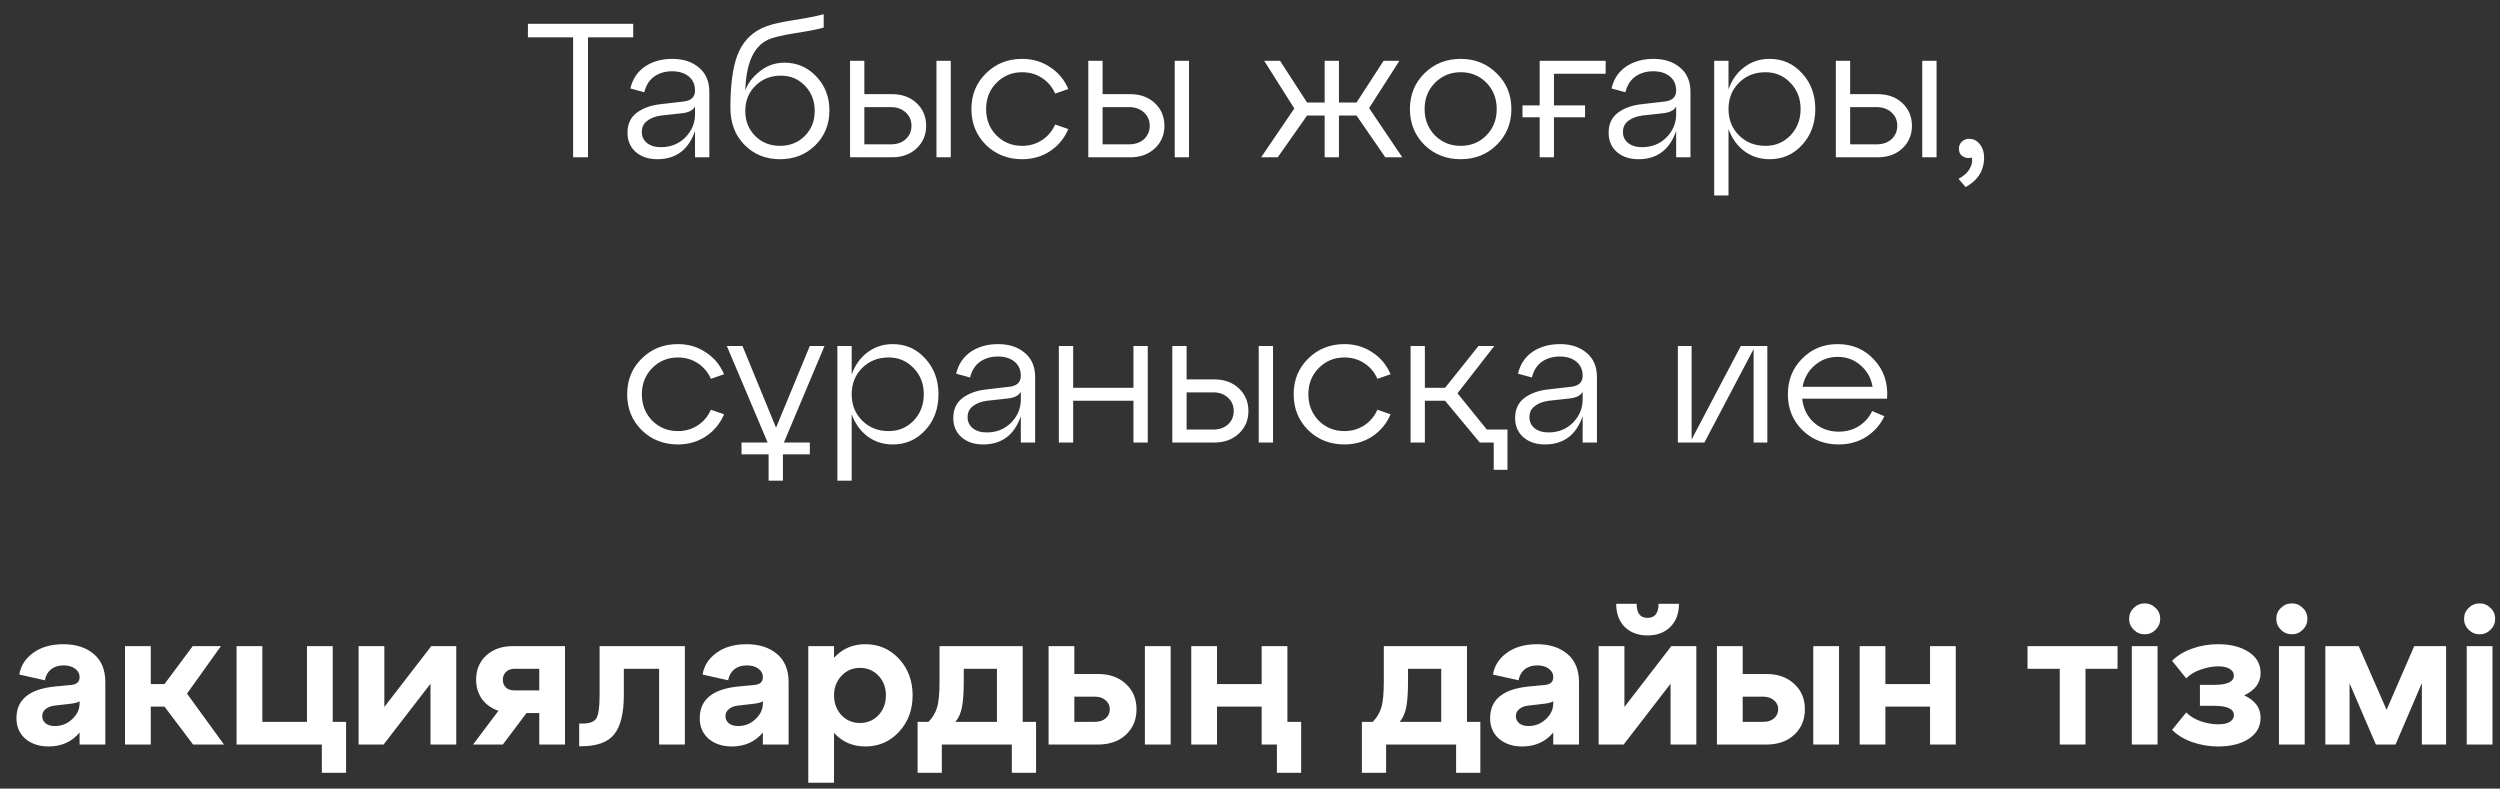 <?xml version="1.0" encoding="UTF-8"?> <svg xmlns="http://www.w3.org/2000/svg" width="149" height="47" viewBox="0 0 149 47" fill="none"><rect x="0" y="0" width="149" height="47" fill="#333333" stroke="none"/><path d="M35.045 9.375H34.158V2.224H31.464V1.417H37.739V2.224H35.045V9.375ZM40.07 3.509C40.722 3.509 41.253 3.683 41.662 4.032C42.071 4.373 42.276 4.854 42.276 5.476V9.375H41.423V7.806C41.037 8.928 40.286 9.489 39.172 9.489C38.649 9.489 38.221 9.345 37.888 9.057C37.562 8.769 37.399 8.386 37.399 7.908C37.399 7.393 37.584 6.995 37.956 6.715C38.335 6.434 38.824 6.264 39.422 6.203L40.707 6.055C41.184 6.01 41.423 5.79 41.423 5.396C41.423 5.04 41.298 4.759 41.048 4.555C40.798 4.35 40.468 4.248 40.059 4.248C39.65 4.248 39.297 4.35 39.002 4.555C38.706 4.759 38.505 5.074 38.399 5.498L37.569 5.271C37.706 4.702 37.997 4.267 38.444 3.963C38.899 3.66 39.441 3.509 40.07 3.509ZM39.388 8.772C39.972 8.772 40.457 8.579 40.843 8.193C41.23 7.799 41.423 7.34 41.423 6.817V6.34C41.317 6.567 41.059 6.703 40.65 6.749L39.411 6.885C39.062 6.931 38.782 7.037 38.57 7.204C38.357 7.363 38.251 7.583 38.251 7.863C38.251 8.136 38.354 8.356 38.558 8.522C38.77 8.689 39.047 8.772 39.388 8.772ZM46.75 3.736C47.508 3.736 48.144 4.013 48.66 4.566C49.175 5.112 49.433 5.782 49.433 6.578C49.433 7.412 49.152 8.105 48.592 8.659C48.031 9.212 47.33 9.489 46.488 9.489C45.639 9.489 44.934 9.204 44.374 8.636C43.813 8.068 43.532 7.332 43.532 6.43C43.532 5.059 43.673 4.009 43.953 3.281C44.233 2.554 44.703 2.027 45.363 1.701C45.78 1.496 46.401 1.333 47.227 1.212C48.053 1.083 48.675 0.962 49.092 0.848V1.644C48.796 1.735 48.235 1.845 47.409 1.974C46.591 2.103 46.033 2.239 45.738 2.383C44.904 2.792 44.465 3.801 44.419 5.407C44.548 4.998 44.828 4.619 45.26 4.27C45.693 3.914 46.189 3.736 46.75 3.736ZM45.01 8.102C45.404 8.496 45.897 8.693 46.488 8.693C47.079 8.693 47.572 8.496 47.966 8.102C48.36 7.708 48.557 7.211 48.557 6.612C48.557 6.014 48.364 5.513 47.978 5.112C47.591 4.71 47.114 4.509 46.545 4.509C45.931 4.509 45.423 4.71 45.022 5.112C44.62 5.506 44.419 6.006 44.419 6.612C44.419 7.211 44.616 7.708 45.01 8.102ZM53.164 9.375H50.663V3.622H51.515V5.612H53.164C53.763 5.612 54.252 5.79 54.63 6.146C55.009 6.503 55.199 6.953 55.199 7.499C55.199 8.037 55.009 8.484 54.63 8.841C54.252 9.197 53.763 9.375 53.164 9.375ZM56.665 9.375H55.813V3.622H56.665V9.375ZM51.515 6.385V8.602H53.096C53.459 8.602 53.755 8.5 53.982 8.295C54.21 8.083 54.324 7.817 54.324 7.499C54.324 7.173 54.21 6.908 53.982 6.703C53.755 6.491 53.459 6.385 53.096 6.385H51.515ZM58.76 8.636C58.184 8.06 57.896 7.348 57.896 6.499C57.896 5.65 58.184 4.941 58.76 4.373C59.344 3.797 60.064 3.509 60.92 3.509C61.542 3.509 62.095 3.672 62.58 3.998C63.073 4.316 63.437 4.752 63.671 5.305L62.887 5.578C62.713 5.184 62.451 4.873 62.102 4.646C61.754 4.418 61.36 4.305 60.92 4.305C60.314 4.305 59.802 4.517 59.385 4.941C58.976 5.358 58.772 5.877 58.772 6.499C58.772 7.12 58.976 7.643 59.385 8.068C59.802 8.484 60.314 8.693 60.92 8.693C61.36 8.693 61.754 8.579 62.102 8.352C62.451 8.124 62.713 7.814 62.887 7.42L63.671 7.692C63.437 8.246 63.073 8.685 62.58 9.011C62.095 9.33 61.542 9.489 60.92 9.489C60.064 9.489 59.344 9.204 58.76 8.636ZM67.364 9.375H64.863V3.622H65.715V5.612H67.364C67.962 5.612 68.451 5.79 68.83 6.146C69.209 6.503 69.399 6.953 69.399 7.499C69.399 8.037 69.209 8.484 68.83 8.841C68.451 9.197 67.962 9.375 67.364 9.375ZM70.865 9.375H70.013V3.622H70.865V9.375ZM65.715 6.385V8.602H67.296C67.659 8.602 67.955 8.5 68.182 8.295C68.41 8.083 68.523 7.817 68.523 7.499C68.523 7.173 68.41 6.908 68.182 6.703C67.955 6.491 67.659 6.385 67.296 6.385H65.715ZM83.406 3.622L81.598 6.442L83.576 9.375H82.564L80.848 6.885H79.802V9.375H78.949V6.885H77.903L76.152 9.375H75.163L77.141 6.465L75.345 3.622H76.289L77.903 6.112H78.949V3.622H79.802V6.112H80.848L82.462 3.622H83.406ZM84.895 8.636C84.319 8.06 84.031 7.348 84.031 6.499C84.031 5.65 84.319 4.941 84.895 4.373C85.478 3.797 86.198 3.509 87.055 3.509C87.911 3.509 88.628 3.797 89.204 4.373C89.787 4.941 90.079 5.65 90.079 6.499C90.079 7.348 89.787 8.06 89.204 8.636C88.628 9.204 87.911 9.489 87.055 9.489C86.198 9.489 85.478 9.204 84.895 8.636ZM85.52 4.941C85.111 5.358 84.906 5.877 84.906 6.499C84.906 7.12 85.111 7.643 85.52 8.068C85.937 8.484 86.449 8.693 87.055 8.693C87.669 8.693 88.18 8.484 88.59 8.068C88.999 7.651 89.204 7.128 89.204 6.499C89.204 5.87 88.999 5.347 88.59 4.93C88.18 4.513 87.669 4.305 87.055 4.305C86.449 4.305 85.937 4.517 85.52 4.941ZM95.697 3.622V4.395H92.616V6.283H94.469V6.988H92.616V9.375H91.763V6.988H90.74V6.283H91.763V3.622H95.697ZM98.546 3.509C99.198 3.509 99.728 3.683 100.138 4.032C100.547 4.373 100.752 4.854 100.752 5.476V9.375H99.899V7.806C99.512 8.928 98.762 9.489 97.648 9.489C97.125 9.489 96.697 9.345 96.363 9.057C96.037 8.769 95.874 8.386 95.874 7.908C95.874 7.393 96.06 6.995 96.431 6.715C96.81 6.434 97.299 6.264 97.898 6.203L99.183 6.055C99.66 6.01 99.899 5.79 99.899 5.396C99.899 5.04 99.774 4.759 99.524 4.555C99.274 4.35 98.944 4.248 98.535 4.248C98.125 4.248 97.773 4.35 97.477 4.555C97.182 4.759 96.981 5.074 96.875 5.498L96.045 5.271C96.181 4.702 96.473 4.267 96.92 3.963C97.375 3.66 97.917 3.509 98.546 3.509ZM97.864 8.772C98.448 8.772 98.933 8.579 99.319 8.193C99.706 7.799 99.899 7.34 99.899 6.817V6.34C99.793 6.567 99.535 6.703 99.126 6.749L97.887 6.885C97.538 6.931 97.258 7.037 97.045 7.204C96.833 7.363 96.727 7.583 96.727 7.863C96.727 8.136 96.829 8.356 97.034 8.522C97.246 8.689 97.523 8.772 97.864 8.772ZM105.463 3.509C106.244 3.509 106.892 3.797 107.407 4.373C107.93 4.941 108.192 5.65 108.192 6.499C108.192 7.355 107.93 8.068 107.407 8.636C106.892 9.204 106.244 9.489 105.463 9.489C104.895 9.489 104.391 9.326 103.951 9C103.519 8.666 103.208 8.227 103.019 7.681V11.649H102.166V3.622H103.019V5.328C103.208 4.774 103.519 4.335 103.951 4.009C104.391 3.675 104.895 3.509 105.463 3.509ZM105.224 8.693C105.816 8.693 106.312 8.484 106.714 8.068C107.115 7.643 107.316 7.12 107.316 6.499C107.316 5.877 107.115 5.358 106.714 4.941C106.312 4.517 105.816 4.305 105.224 4.305C104.588 4.305 104.061 4.513 103.644 4.93C103.227 5.347 103.019 5.87 103.019 6.499C103.019 7.128 103.227 7.651 103.644 8.068C104.061 8.484 104.588 8.693 105.224 8.693ZM111.917 9.375H109.416V3.622H110.269V5.612H111.917C112.516 5.612 113.005 5.79 113.384 6.146C113.763 6.503 113.952 6.953 113.952 7.499C113.952 8.037 113.763 8.484 113.384 8.841C113.005 9.197 112.516 9.375 111.917 9.375ZM115.419 9.375H114.566V3.622H115.419V9.375ZM110.269 6.385V8.602H111.849C112.213 8.602 112.508 8.5 112.736 8.295C112.963 8.083 113.077 7.817 113.077 7.499C113.077 7.173 112.963 6.908 112.736 6.703C112.508 6.491 112.213 6.385 111.849 6.385H110.269ZM117.354 8.272C117.62 8.272 117.836 8.382 118.002 8.602C118.169 8.814 118.252 9.076 118.252 9.386C118.252 10.159 117.885 10.747 117.15 11.149L116.729 10.66C117.063 10.478 117.29 10.266 117.411 10.023C117.54 9.78 117.574 9.568 117.513 9.386C117.339 9.447 117.169 9.428 117.002 9.33C116.835 9.231 116.752 9.076 116.752 8.863C116.752 8.697 116.809 8.556 116.922 8.443C117.044 8.329 117.188 8.272 117.354 8.272ZM38.243 25.636C37.667 25.06 37.379 24.348 37.379 23.499C37.379 22.65 37.667 21.941 38.243 21.373C38.827 20.797 39.547 20.509 40.403 20.509C41.025 20.509 41.578 20.672 42.063 20.998C42.556 21.316 42.919 21.752 43.154 22.305L42.37 22.578C42.196 22.184 41.934 21.873 41.586 21.646C41.237 21.418 40.843 21.305 40.403 21.305C39.797 21.305 39.285 21.517 38.868 21.941C38.459 22.358 38.254 22.877 38.254 23.499C38.254 24.12 38.459 24.643 38.868 25.068C39.285 25.484 39.797 25.693 40.403 25.693C40.843 25.693 41.237 25.579 41.586 25.352C41.934 25.124 42.196 24.814 42.37 24.42L43.154 24.692C42.919 25.246 42.556 25.685 42.063 26.011C41.578 26.329 41.025 26.489 40.403 26.489C39.547 26.489 38.827 26.204 38.243 25.636ZM48.265 20.622H49.14L46.718 26.375H48.265V27.08H46.662V28.649H45.809V27.08H44.195V26.375H45.752L43.319 20.622H44.252L46.252 25.488L48.265 20.622ZM53.205 20.509C53.985 20.509 54.633 20.797 55.149 21.373C55.672 21.941 55.933 22.65 55.933 23.499C55.933 24.355 55.672 25.068 55.149 25.636C54.633 26.204 53.985 26.489 53.205 26.489C52.636 26.489 52.132 26.326 51.693 26C51.261 25.666 50.95 25.227 50.76 24.681V28.649H49.908V20.622H50.76V22.328C50.95 21.774 51.261 21.335 51.693 21.009C52.132 20.675 52.636 20.509 53.205 20.509ZM52.966 25.693C53.557 25.693 54.054 25.484 54.455 25.068C54.857 24.643 55.058 24.12 55.058 23.499C55.058 22.877 54.857 22.358 54.455 21.941C54.054 21.517 53.557 21.305 52.966 21.305C52.329 21.305 51.803 21.513 51.386 21.93C50.969 22.347 50.76 22.87 50.76 23.499C50.76 24.128 50.969 24.651 51.386 25.068C51.803 25.484 52.329 25.693 52.966 25.693ZM59.488 20.509C60.14 20.509 60.67 20.683 61.08 21.032C61.489 21.373 61.694 21.854 61.694 22.476V26.375H60.841V24.806C60.455 25.928 59.704 26.489 58.59 26.489C58.067 26.489 57.639 26.345 57.305 26.057C56.98 25.769 56.816 25.386 56.816 24.908C56.816 24.393 57.002 23.995 57.374 23.715C57.752 23.434 58.241 23.264 58.84 23.203L60.125 23.055C60.602 23.01 60.841 22.79 60.841 22.396C60.841 22.04 60.716 21.759 60.466 21.555C60.216 21.35 59.886 21.248 59.477 21.248C59.068 21.248 58.715 21.35 58.419 21.555C58.124 21.759 57.923 22.074 57.817 22.498L56.987 22.271C57.123 21.702 57.415 21.267 57.862 20.963C58.317 20.66 58.859 20.509 59.488 20.509ZM58.806 25.773C59.39 25.773 59.875 25.579 60.261 25.193C60.648 24.799 60.841 24.34 60.841 23.817V23.34C60.735 23.567 60.477 23.703 60.068 23.749L58.829 23.885C58.48 23.931 58.2 24.037 57.987 24.204C57.775 24.363 57.669 24.582 57.669 24.863C57.669 25.136 57.772 25.356 57.976 25.522C58.188 25.689 58.465 25.773 58.806 25.773ZM63.961 26.375H63.108V20.622H63.961V23.112H67.554V20.622H68.406V26.375H67.554V23.885H63.961V26.375ZM72.371 26.375H69.87V20.622H70.722V22.612H72.371C72.97 22.612 73.458 22.79 73.837 23.146C74.216 23.503 74.406 23.953 74.406 24.499C74.406 25.037 74.216 25.484 73.837 25.841C73.458 26.197 72.97 26.375 72.371 26.375ZM75.872 26.375H75.02V20.622H75.872V26.375ZM70.722 23.385V25.602H72.303C72.666 25.602 72.962 25.5 73.189 25.295C73.417 25.083 73.53 24.817 73.53 24.499C73.53 24.173 73.417 23.908 73.189 23.703C72.962 23.491 72.666 23.385 72.303 23.385H70.722ZM77.967 25.636C77.391 25.06 77.103 24.348 77.103 23.499C77.103 22.65 77.391 21.941 77.967 21.373C78.551 20.797 79.271 20.509 80.127 20.509C80.749 20.509 81.302 20.672 81.787 20.998C82.28 21.316 82.643 21.752 82.878 22.305L82.094 22.578C81.92 22.184 81.658 21.873 81.309 21.646C80.961 21.418 80.567 21.305 80.127 21.305C79.521 21.305 79.009 21.517 78.592 21.941C78.183 22.358 77.978 22.877 77.978 23.499C77.978 24.12 78.183 24.643 78.592 25.068C79.009 25.484 79.521 25.693 80.127 25.693C80.567 25.693 80.961 25.579 81.309 25.352C81.658 25.124 81.92 24.814 82.094 24.42L82.878 24.692C82.643 25.246 82.28 25.685 81.787 26.011C81.302 26.329 80.749 26.489 80.127 26.489C79.271 26.489 78.551 26.204 77.967 25.636ZM86.866 23.442L88.617 25.602H89.845V28.001H89.026V26.375H88.196L86.127 23.885H84.922V26.375H84.07V20.622H84.922V23.112H86.127L88.117 20.622H89.06L86.866 23.442ZM92.973 20.509C93.624 20.509 94.155 20.683 94.564 21.032C94.974 21.373 95.178 21.854 95.178 22.476V26.375H94.326V24.806C93.939 25.928 93.189 26.489 92.075 26.489C91.552 26.489 91.123 26.345 90.79 26.057C90.464 25.769 90.301 25.386 90.301 24.908C90.301 24.393 90.487 23.995 90.858 23.715C91.237 23.434 91.726 23.264 92.325 23.203L93.609 23.055C94.087 23.01 94.326 22.79 94.326 22.396C94.326 22.04 94.201 21.759 93.95 21.555C93.7 21.35 93.371 21.248 92.961 21.248C92.552 21.248 92.2 21.35 91.904 21.555C91.608 21.759 91.408 22.074 91.302 22.498L90.472 22.271C90.608 21.702 90.9 21.267 91.347 20.963C91.802 20.66 92.344 20.509 92.973 20.509ZM92.291 25.773C92.874 25.773 93.359 25.579 93.746 25.193C94.132 24.799 94.326 24.34 94.326 23.817V23.34C94.219 23.567 93.962 23.703 93.552 23.749L92.313 23.885C91.965 23.931 91.684 24.037 91.472 24.204C91.26 24.363 91.154 24.582 91.154 24.863C91.154 25.136 91.256 25.356 91.461 25.522C91.673 25.689 91.95 25.773 92.291 25.773ZM100.82 26.193L103.753 20.622H105.333V26.375H104.515V20.804L101.582 26.375H100.001V20.622H100.82V26.193ZM109.525 20.509C110.411 20.509 111.139 20.823 111.708 21.452C112.284 22.074 112.537 22.843 112.469 23.76H107.41C107.471 24.336 107.702 24.81 108.104 25.181C108.513 25.545 109.009 25.727 109.593 25.727C110.04 25.727 110.438 25.617 110.787 25.397C111.135 25.177 111.401 24.878 111.582 24.499L112.31 24.806C112.068 25.314 111.708 25.723 111.23 26.034C110.753 26.337 110.203 26.489 109.582 26.489C108.725 26.489 108.005 26.204 107.421 25.636C106.845 25.06 106.557 24.348 106.557 23.499C106.557 22.65 106.842 21.941 107.41 21.373C107.979 20.797 108.683 20.509 109.525 20.509ZM109.525 21.27C109.002 21.27 108.547 21.437 108.16 21.771C107.774 22.104 107.531 22.532 107.433 23.055H111.605C111.522 22.54 111.287 22.116 110.9 21.782C110.521 21.441 110.063 21.27 109.525 21.27ZM3.777 38.395C4.52 38.395 5.122 38.588 5.585 38.975C6.047 39.361 6.278 39.926 6.278 40.669V44.375H4.743V43.659C4.281 44.212 3.663 44.489 2.89 44.489C2.337 44.489 1.879 44.337 1.515 44.034C1.159 43.723 0.98 43.314 0.98 42.806C0.98 41.707 1.735 41.078 3.243 40.919L4.198 40.828C4.562 40.805 4.743 40.65 4.743 40.362C4.743 40.15 4.653 39.979 4.471 39.85C4.296 39.721 4.069 39.657 3.788 39.657C3.485 39.657 3.235 39.736 3.038 39.896C2.849 40.047 2.727 40.263 2.674 40.544L1.151 40.203C1.234 39.68 1.511 39.248 1.981 38.907C2.451 38.566 3.05 38.395 3.777 38.395ZM3.266 43.272C3.667 43.272 4.012 43.136 4.3 42.863C4.596 42.59 4.743 42.276 4.743 41.919V41.794C4.668 41.855 4.493 41.904 4.22 41.942L3.231 42.056C3.012 42.086 2.837 42.158 2.708 42.272C2.58 42.378 2.515 42.514 2.515 42.681C2.515 42.855 2.583 42.999 2.72 43.113C2.856 43.219 3.038 43.272 3.266 43.272ZM13.168 38.509L11.145 41.34L13.35 44.375H11.509L9.803 42.113H8.985V44.375H7.45V38.509H8.985V40.771H9.803L11.486 38.509H13.168ZM19.182 44.375H14.1V38.509H15.635V43.022H18.295V38.509H19.83V43.022H20.626V46.058H19.182V44.375ZM22.907 42.135L25.704 38.509H27.193V44.375H25.658V40.748L22.861 44.375H21.372V38.509H22.907V42.135ZM30.559 38.509H33.675V44.375H32.14V42.499H31.378L29.968 44.375H28.195L29.707 42.363C29.298 42.226 28.972 41.995 28.729 41.669C28.494 41.336 28.377 40.949 28.377 40.51C28.377 39.918 28.578 39.437 28.979 39.066C29.389 38.694 29.915 38.509 30.559 38.509ZM30.65 41.146H32.14V39.862H30.65C30.438 39.862 30.271 39.926 30.15 40.055C30.029 40.176 29.968 40.328 29.968 40.51C29.968 40.699 30.029 40.855 30.15 40.976C30.271 41.089 30.438 41.146 30.65 41.146ZM34.622 44.477H34.519V43.124H34.713C35.13 43.124 35.402 43.026 35.531 42.829C35.668 42.624 35.736 42.162 35.736 41.442V38.509H40.818V44.375H39.283V39.862H37.18V41.442C37.18 42.503 36.99 43.276 36.611 43.761C36.232 44.239 35.569 44.477 34.622 44.477ZM44.5 38.395C45.243 38.395 45.846 38.588 46.308 38.975C46.77 39.361 47.002 39.926 47.002 40.669V44.375H45.467V43.659C45.004 44.212 44.387 44.489 43.614 44.489C43.06 44.489 42.602 44.337 42.238 44.034C41.882 43.723 41.704 43.314 41.704 42.806C41.704 41.707 42.458 41.078 43.966 40.919L44.921 40.828C45.285 40.805 45.467 40.65 45.467 40.362C45.467 40.15 45.376 39.979 45.194 39.85C45.02 39.721 44.792 39.657 44.512 39.657C44.209 39.657 43.958 39.736 43.761 39.896C43.572 40.047 43.451 40.263 43.398 40.544L41.874 40.203C41.958 39.68 42.234 39.248 42.704 38.907C43.174 38.566 43.773 38.395 44.5 38.395ZM43.989 43.272C44.39 43.272 44.735 43.136 45.023 42.863C45.319 42.59 45.467 42.276 45.467 41.919V41.794C45.391 41.855 45.217 41.904 44.944 41.942L43.955 42.056C43.735 42.086 43.56 42.158 43.432 42.272C43.303 42.378 43.238 42.514 43.238 42.681C43.238 42.855 43.307 42.999 43.443 43.113C43.58 43.219 43.761 43.272 43.989 43.272ZM51.572 38.395C52.376 38.395 53.047 38.687 53.585 39.27C54.123 39.854 54.392 40.578 54.392 41.442C54.392 42.306 54.123 43.03 53.585 43.613C53.047 44.197 52.376 44.489 51.572 44.489C50.822 44.489 50.201 44.22 49.708 43.681V46.649H48.173V38.509H49.708V39.202C50.201 38.664 50.822 38.395 51.572 38.395ZM50.151 42.624C50.447 42.935 50.815 43.09 51.254 43.09C51.694 43.09 52.061 42.935 52.357 42.624C52.652 42.306 52.8 41.912 52.8 41.442C52.8 40.972 52.652 40.582 52.357 40.271C52.061 39.96 51.694 39.805 51.254 39.805C50.815 39.805 50.447 39.964 50.151 40.282C49.856 40.593 49.708 40.98 49.708 41.442C49.708 41.912 49.856 42.306 50.151 42.624ZM60.953 38.509V43.022H61.749V46.058H60.305V44.375H56.133V46.058H54.689V43.022H55.337C55.587 42.764 55.757 42.48 55.848 42.169C55.947 41.851 55.996 41.328 55.996 40.601V38.509H60.953ZM56.94 43.022H59.418V39.862H57.44V40.601C57.44 41.298 57.402 41.825 57.326 42.181C57.251 42.537 57.122 42.818 56.94 43.022ZM65.428 44.375H62.495V38.509H64.03V40.169H65.428C66.126 40.169 66.683 40.366 67.1 40.76C67.524 41.146 67.736 41.65 67.736 42.272C67.736 42.893 67.524 43.401 67.1 43.795C66.683 44.182 66.126 44.375 65.428 44.375ZM69.771 44.375H68.236V38.509H69.771V44.375ZM64.03 41.521V43.022H65.246C65.519 43.022 65.735 42.954 65.894 42.818C66.061 42.673 66.144 42.492 66.144 42.272C66.144 42.052 66.061 41.874 65.894 41.737C65.735 41.593 65.519 41.521 65.246 41.521H64.03ZM76.729 38.509V43.022H77.548V46.058H76.104V44.375H75.195V42.113H72.534V44.375H70.999V38.509H72.534V40.771H75.195V38.509H76.729ZM87.432 38.509V43.022H88.228V46.058H86.784V44.375H82.612V46.058H81.168V43.022H81.816C82.066 42.764 82.236 42.48 82.327 42.169C82.426 41.851 82.475 41.328 82.475 40.601V38.509H87.432ZM83.419 43.022H85.897V39.862H83.919V40.601C83.919 41.298 83.881 41.825 83.805 42.181C83.73 42.537 83.601 42.818 83.419 43.022ZM91.607 38.395C92.35 38.395 92.953 38.588 93.415 38.975C93.877 39.361 94.109 39.926 94.109 40.669V44.375H92.574V43.659C92.111 44.212 91.494 44.489 90.721 44.489C90.167 44.489 89.709 44.337 89.345 44.034C88.989 43.723 88.811 43.314 88.811 42.806C88.811 41.707 89.565 41.078 91.073 40.919L92.028 40.828C92.392 40.805 92.574 40.65 92.574 40.362C92.574 40.15 92.483 39.979 92.301 39.85C92.126 39.721 91.899 39.657 91.619 39.657C91.316 39.657 91.066 39.736 90.868 39.896C90.679 40.047 90.558 40.263 90.505 40.544L88.981 40.203C89.065 39.68 89.341 39.248 89.811 38.907C90.281 38.566 90.88 38.395 91.607 38.395ZM91.096 43.272C91.498 43.272 91.842 43.136 92.13 42.863C92.426 42.59 92.574 42.276 92.574 41.919V41.794C92.498 41.855 92.324 41.904 92.051 41.942L91.062 42.056C90.842 42.086 90.668 42.158 90.539 42.272C90.41 42.378 90.345 42.514 90.345 42.681C90.345 42.855 90.414 42.999 90.55 43.113C90.686 43.219 90.868 43.272 91.096 43.272ZM98.191 37.872C97.637 37.872 97.186 37.705 96.838 37.372C96.497 37.031 96.326 36.569 96.326 35.985H97.543C97.543 36.546 97.759 36.826 98.191 36.826C98.63 36.826 98.85 36.546 98.85 35.985H100.066C100.066 36.569 99.892 37.031 99.543 37.372C99.202 37.705 98.751 37.872 98.191 37.872ZM96.815 42.135L99.612 38.509H101.101V44.375H99.566V40.748L96.769 44.375H95.28V38.509H96.815V42.135ZM105.263 44.375H102.33V38.509H103.865V40.169H105.263C105.961 40.169 106.518 40.366 106.934 40.76C107.359 41.146 107.571 41.65 107.571 42.272C107.571 42.893 107.359 43.401 106.934 43.795C106.518 44.182 105.961 44.375 105.263 44.375ZM109.606 44.375H108.071V38.509H109.606V44.375ZM103.865 41.521V43.022H105.081C105.354 43.022 105.57 42.954 105.729 42.818C105.896 42.673 105.98 42.492 105.98 42.272C105.98 42.052 105.896 41.874 105.729 41.737C105.57 41.593 105.354 41.521 105.081 41.521H103.865ZM112.369 44.375H110.835V38.509H112.369V40.771H115.03V38.509H116.564V44.375H115.03V42.113H112.369V44.375ZM124.296 44.375H122.761V39.862H120.84V38.509H126.206V39.862H124.296V44.375ZM126.896 36.883C126.896 36.625 126.987 36.409 127.169 36.235C127.351 36.053 127.57 35.962 127.828 35.962C128.078 35.962 128.294 36.053 128.476 36.235C128.658 36.409 128.749 36.625 128.749 36.883C128.749 37.133 128.658 37.349 128.476 37.531C128.294 37.713 128.078 37.804 127.828 37.804C127.57 37.804 127.351 37.713 127.169 37.531C126.987 37.349 126.896 37.133 126.896 36.883ZM128.59 44.375H127.055V38.509H128.59V44.375ZM133.753 41.442C134.405 41.745 134.731 42.188 134.731 42.772C134.731 43.303 134.496 43.723 134.026 44.034C133.556 44.337 132.946 44.489 132.196 44.489C131.657 44.489 131.142 44.401 130.649 44.227C130.164 44.053 129.766 43.81 129.456 43.5L130.297 42.465C130.539 42.7 130.839 42.878 131.195 42.999C131.559 43.113 131.892 43.17 132.196 43.17C132.506 43.17 132.741 43.121 132.9 43.022C133.06 42.916 133.139 42.783 133.139 42.624C133.139 42.253 132.749 42.067 131.968 42.067H131.115V40.817H131.968C132.749 40.817 133.139 40.631 133.139 40.26C133.139 40.1 133.06 39.971 132.9 39.873C132.741 39.767 132.506 39.714 132.196 39.714C131.892 39.714 131.559 39.774 131.195 39.896C130.839 40.009 130.539 40.188 130.297 40.43L129.456 39.384C129.766 39.073 130.164 38.831 130.649 38.657C131.142 38.482 131.657 38.395 132.196 38.395C132.946 38.395 133.556 38.55 134.026 38.861C134.496 39.164 134.731 39.581 134.731 40.112C134.731 40.695 134.405 41.139 133.753 41.442ZM135.667 36.883C135.667 36.625 135.758 36.409 135.939 36.235C136.121 36.053 136.341 35.962 136.599 35.962C136.849 35.962 137.065 36.053 137.247 36.235C137.429 36.409 137.52 36.625 137.52 36.883C137.52 37.133 137.429 37.349 137.247 37.531C137.065 37.713 136.849 37.804 136.599 37.804C136.341 37.804 136.121 37.713 135.939 37.531C135.758 37.349 135.667 37.133 135.667 36.883ZM137.361 44.375H135.826V38.509H137.361V44.375ZM145.787 38.509V44.375H144.343V40.714L142.774 44.375H141.603L140.034 40.726V44.375H138.59V38.509H140.58L142.24 42.306L143.888 38.509H145.787ZM146.858 36.883C146.858 36.625 146.949 36.409 147.131 36.235C147.312 36.053 147.532 35.962 147.79 35.962C148.04 35.962 148.256 36.053 148.438 36.235C148.62 36.409 148.711 36.625 148.711 36.883C148.711 37.133 148.62 37.349 148.438 37.531C148.256 37.713 148.04 37.804 147.79 37.804C147.532 37.804 147.312 37.713 147.131 37.531C146.949 37.349 146.858 37.133 146.858 36.883ZM148.552 44.375H147.017V38.509H148.552V44.375Z" fill="white"></path></svg> 